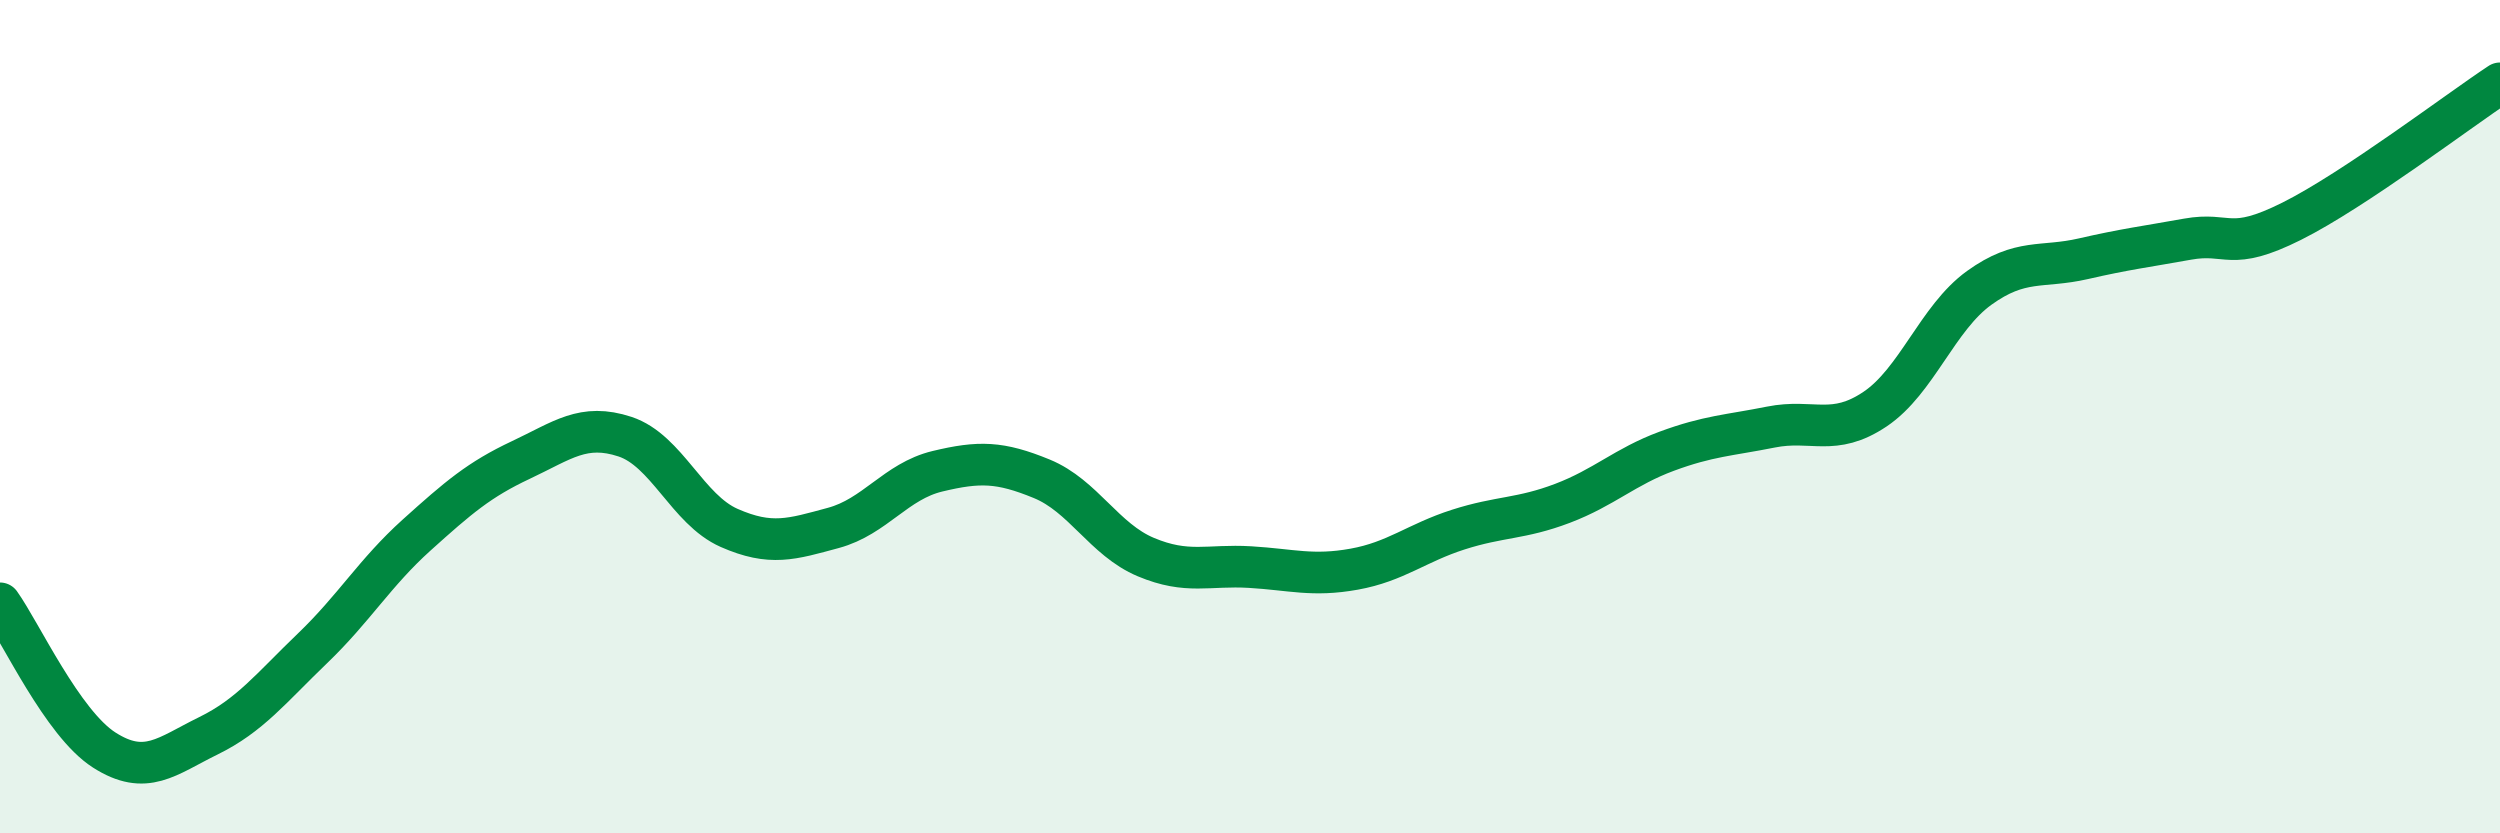 
    <svg width="60" height="20" viewBox="0 0 60 20" xmlns="http://www.w3.org/2000/svg">
      <path
        d="M 0,14.48 C 0.5,15.18 1.5,17.36 2.5,18 C 3.5,18.64 4,18.15 5,17.66 C 6,17.17 6.5,16.52 7.5,15.56 C 8.5,14.6 9,13.74 10,12.84 C 11,11.94 11.5,11.51 12.5,11.04 C 13.5,10.57 14,10.15 15,10.48 C 16,10.81 16.5,12.23 17.5,12.67 C 18.5,13.11 19,12.94 20,12.67 C 21,12.4 21.5,11.55 22.5,11.31 C 23.5,11.07 24,11.08 25,11.49 C 26,11.9 26.5,12.95 27.5,13.37 C 28.5,13.79 29,13.55 30,13.61 C 31,13.67 31.5,13.84 32.5,13.66 C 33.5,13.48 34,13.03 35,12.71 C 36,12.39 36.5,12.46 37.5,12.08 C 38.5,11.7 39,11.2 40,10.83 C 41,10.46 41.5,10.45 42.5,10.25 C 43.5,10.05 44,10.49 45,9.82 C 46,9.15 46.5,7.63 47.5,6.91 C 48.5,6.19 49,6.44 50,6.21 C 51,5.98 51.5,5.92 52.5,5.74 C 53.5,5.56 53.5,6.06 55,5.31 C 56.5,4.56 59,2.66 60,2L60 20L0 20Z"
        fill="#008740"
        opacity="0.1"
        stroke-linecap="round"
        stroke-linejoin="round"
      />
      <path
        d="M 0,14.48 C 0.5,15.18 1.5,17.36 2.5,18 C 3.5,18.64 4,18.15 5,17.66 C 6,17.17 6.5,16.52 7.5,15.56 C 8.5,14.6 9,13.74 10,12.84 C 11,11.94 11.5,11.51 12.5,11.04 C 13.5,10.57 14,10.15 15,10.48 C 16,10.81 16.5,12.23 17.5,12.67 C 18.5,13.11 19,12.94 20,12.67 C 21,12.4 21.5,11.55 22.5,11.31 C 23.5,11.07 24,11.08 25,11.49 C 26,11.9 26.5,12.95 27.5,13.37 C 28.5,13.79 29,13.55 30,13.61 C 31,13.67 31.5,13.84 32.5,13.66 C 33.5,13.48 34,13.03 35,12.71 C 36,12.39 36.5,12.46 37.5,12.08 C 38.5,11.7 39,11.2 40,10.83 C 41,10.46 41.5,10.45 42.5,10.25 C 43.5,10.05 44,10.49 45,9.82 C 46,9.15 46.5,7.63 47.5,6.91 C 48.5,6.19 49,6.44 50,6.21 C 51,5.98 51.5,5.92 52.5,5.74 C 53.5,5.56 53.5,6.06 55,5.31 C 56.5,4.56 59,2.66 60,2"
        stroke="#008740"
        stroke-width="1"
        fill="none"
        stroke-linecap="round"
        stroke-linejoin="round"
      />
    </svg>
  